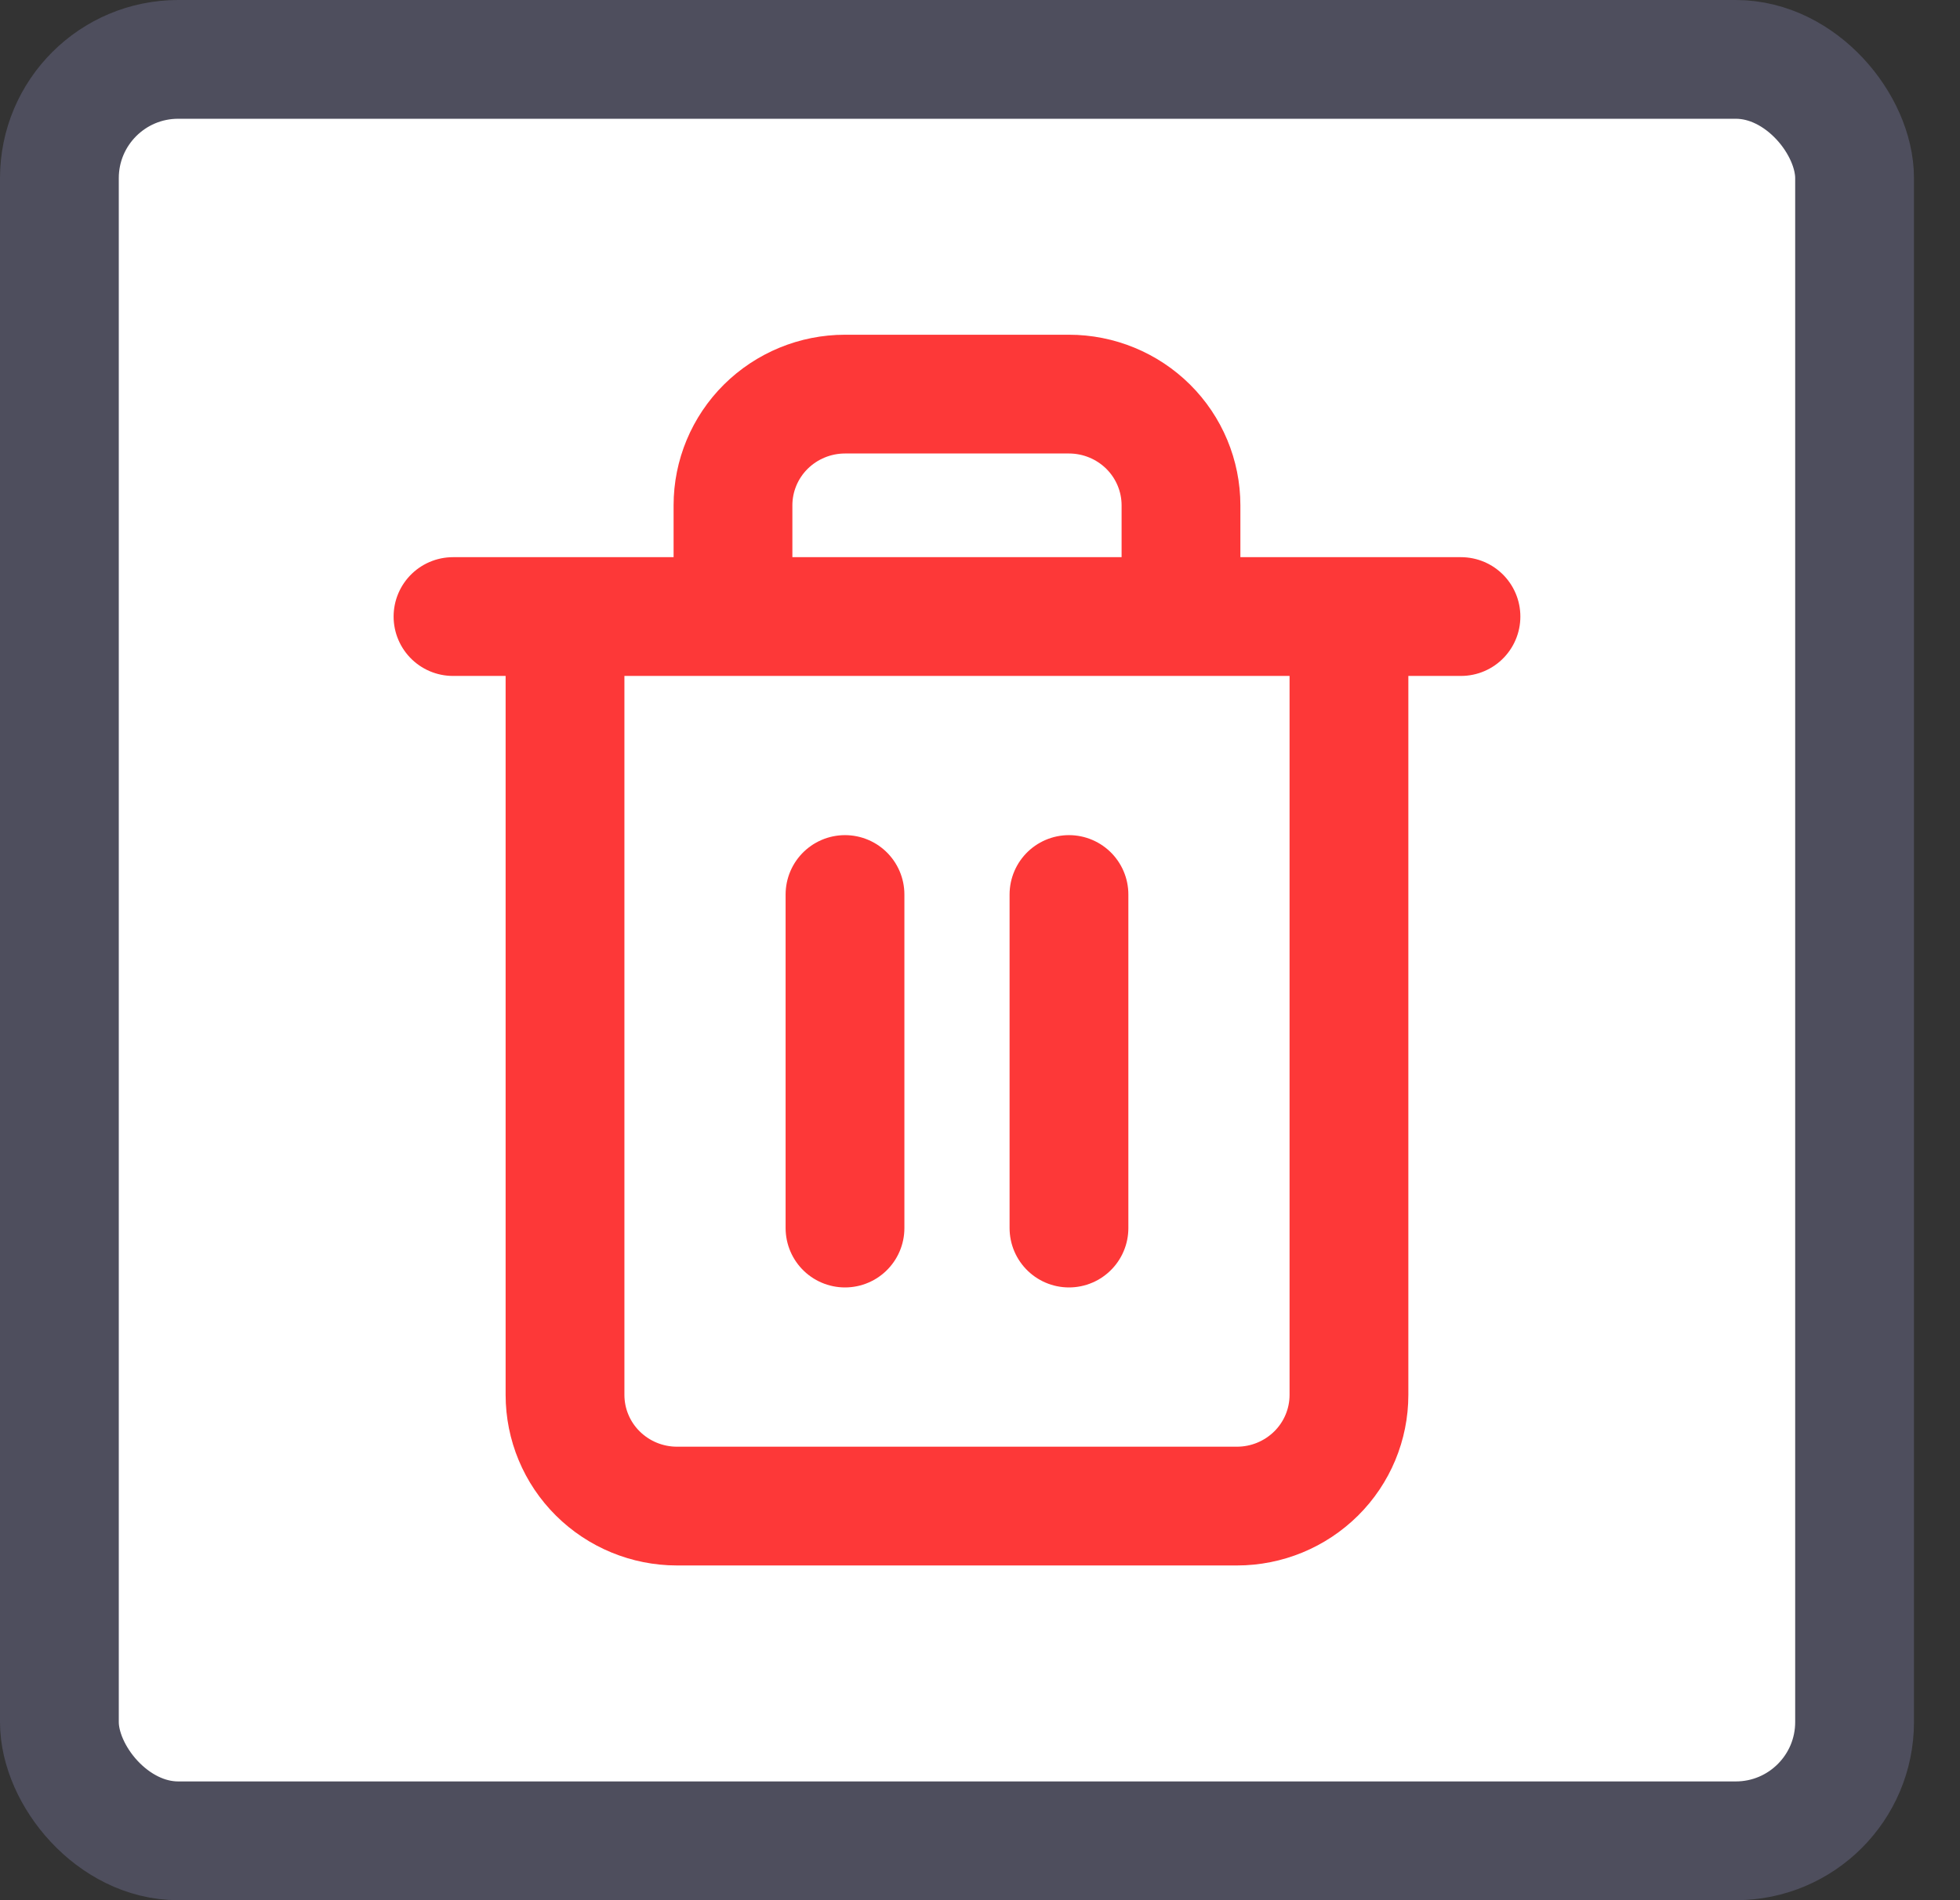 <svg width="33" height="32" viewBox="0 0 33 32" fill="none" xmlns="http://www.w3.org/2000/svg">
<rect x="0" y="0" width="33" height="32" fill="#333333" stroke="none"/>
<rect x="1" y="1" width="30.225" height="30" rx="2" fill="white"/>
<path d="M7.627 10.383H9.513M9.513 10.383H24.598M9.513 10.383L9.513 23.49C9.513 23.987 9.711 24.463 10.065 24.814C10.418 25.165 10.898 25.363 11.398 25.363H20.827C21.327 25.363 21.806 25.165 22.16 24.814C22.514 24.463 22.712 23.987 22.712 23.49V10.383L9.513 10.383ZM12.341 10.383V8.51C12.341 8.013 12.54 7.537 12.893 7.186C13.247 6.835 13.727 6.637 14.227 6.637H17.998C18.498 6.637 18.978 6.835 19.332 7.186C19.685 7.537 19.884 8.013 19.884 8.51V10.383M14.227 15.064V20.681M17.998 15.064V20.681" stroke="#fd3838" stroke-width="2" stroke-linecap="round" stroke-linejoin="round"/>
<rect x="1" y="1" width="30.225" height="30" rx="2" stroke="#4E4E5D" stroke-width="2"/>
</svg>
